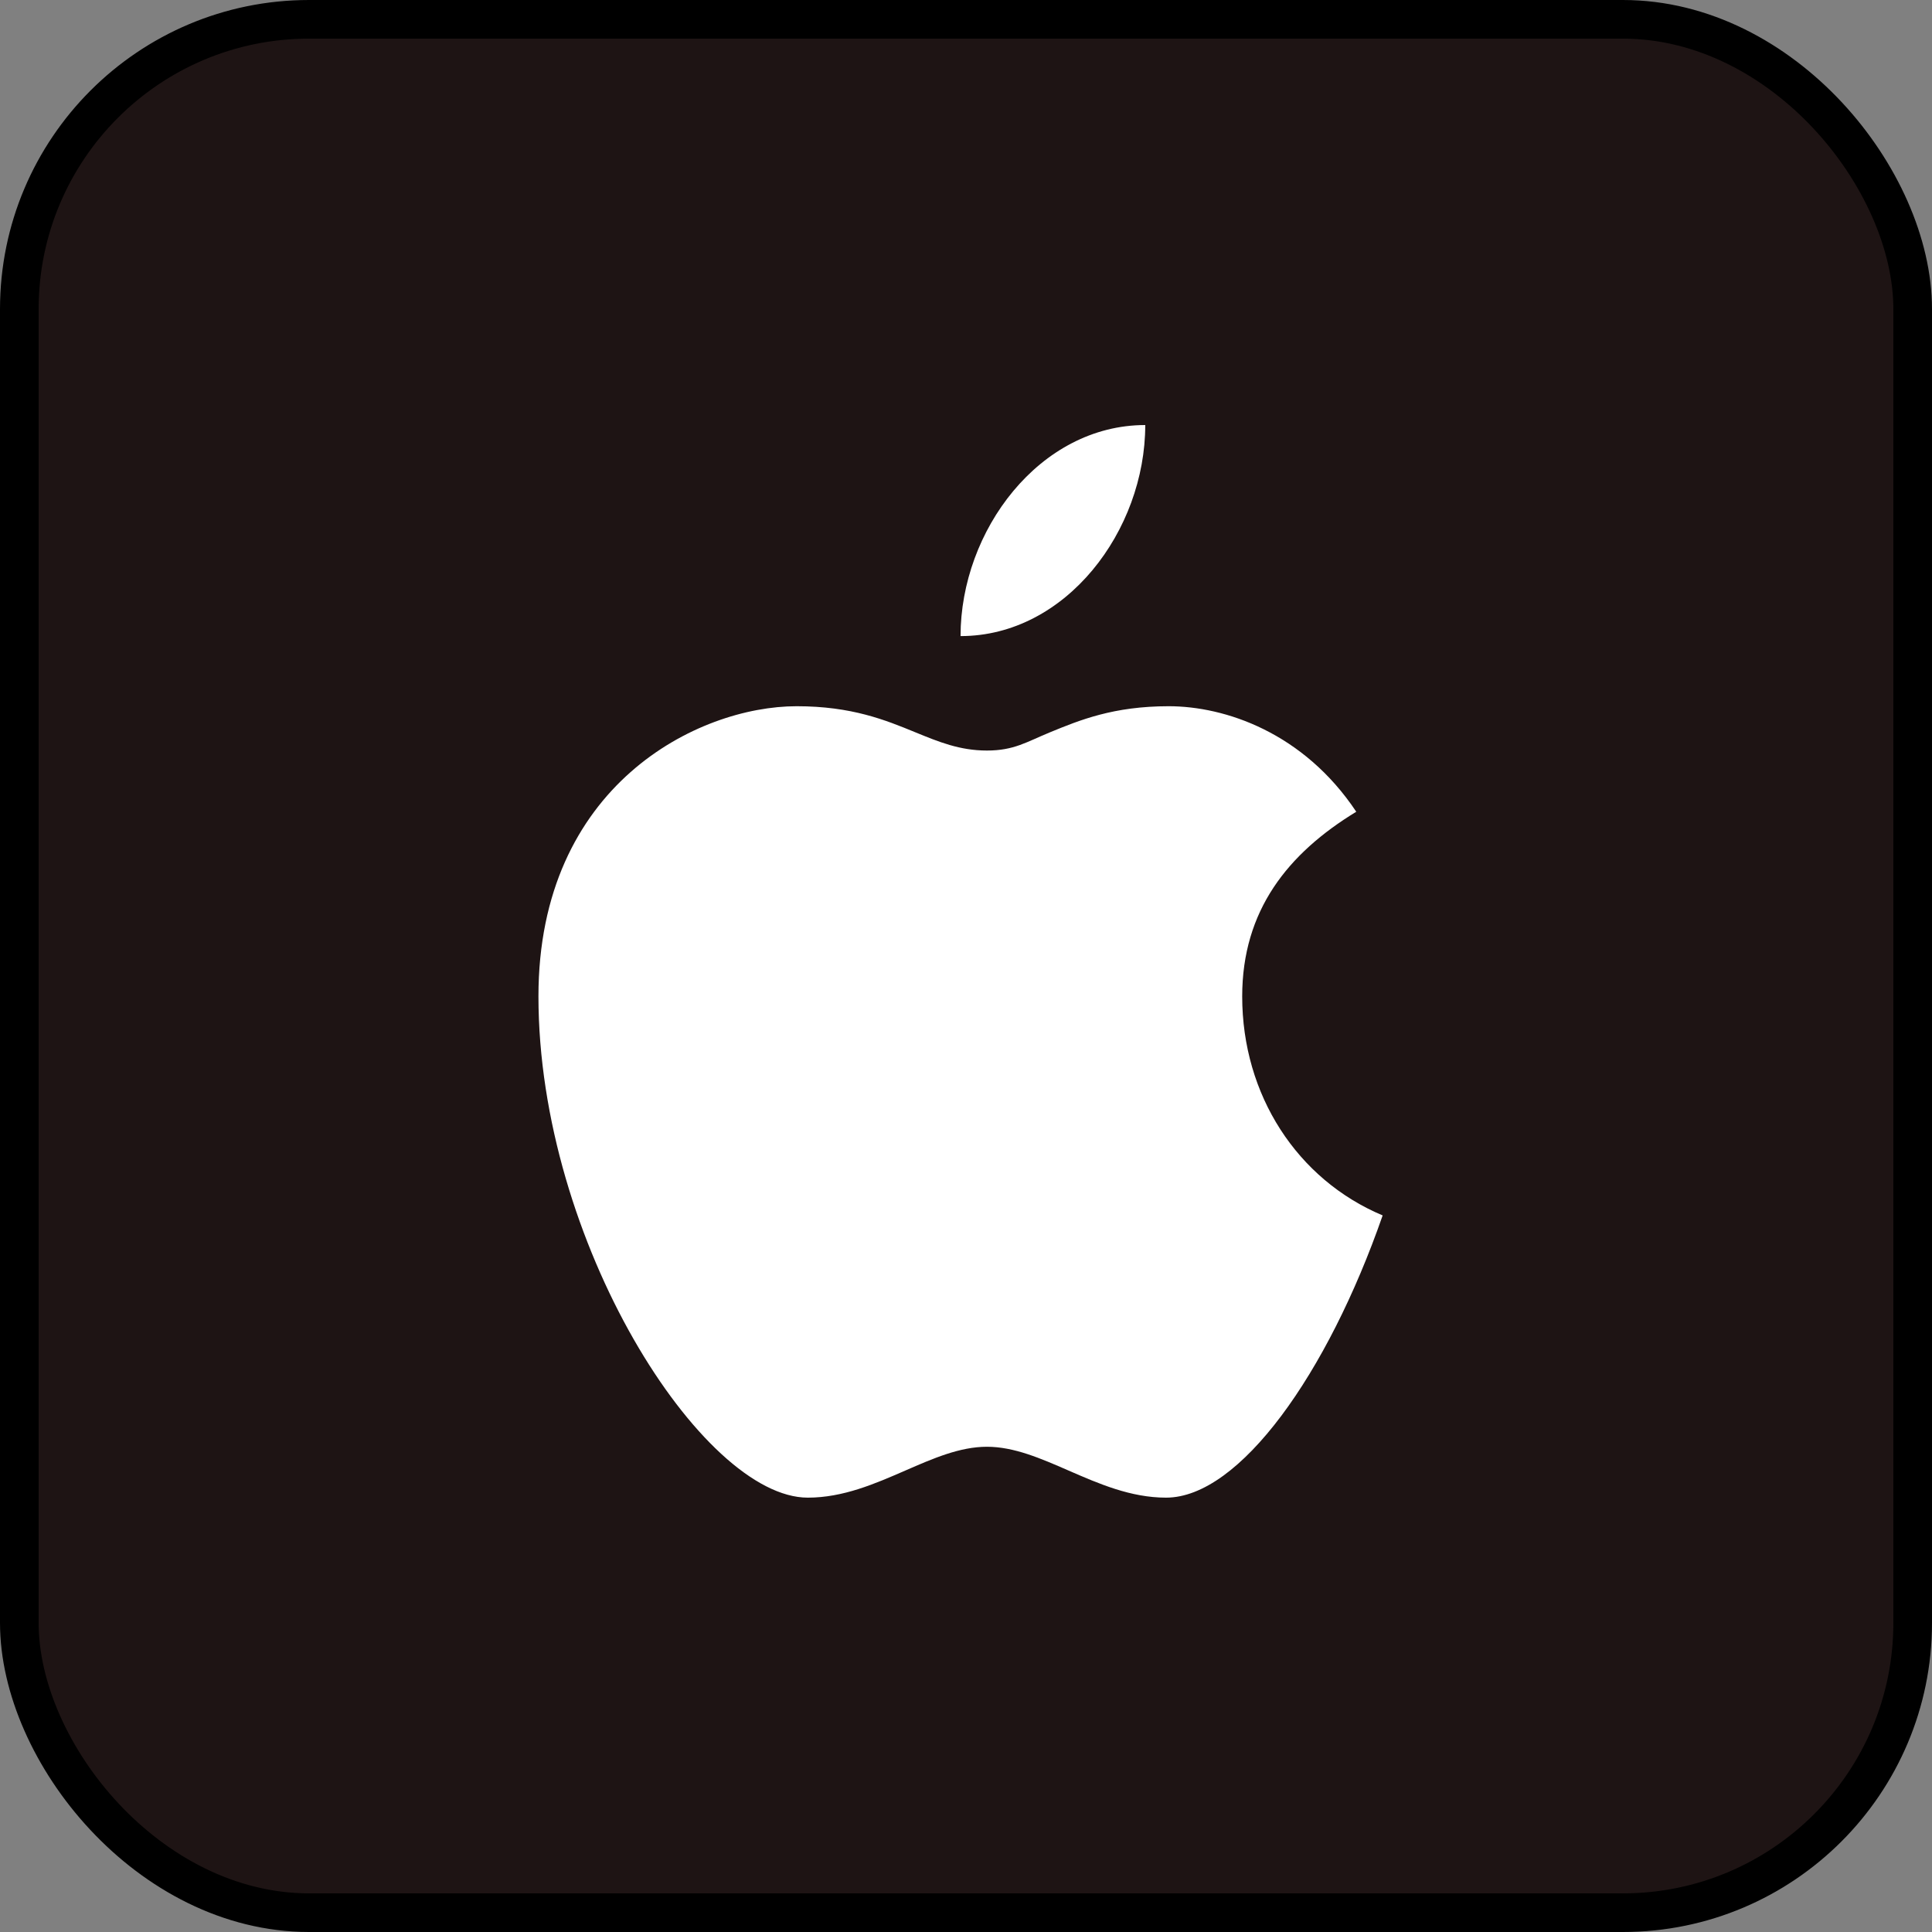 <svg width="50" height="50" viewBox="0 0 50 50" fill="none" xmlns="http://www.w3.org/2000/svg">
<rect x="0" y="0" width="50" height="50" fill="#808080" stroke="none"/>
<g id="nodejs">
<rect x="0.5" y="0.5" width="49" height="49" rx="7.5" fill="#1E1414"/>
<rect x="0.5" y="0.5" width="49" height="49" rx="7.5" stroke="black"/>
<g id="Group 1171277470">
<path id="Vector" d="M24.859 16.462C24.859 13.731 26.907 11 29.639 11C29.639 13.731 27.59 16.462 24.859 16.462Z" fill="white"/>
<path id="Vector_2" d="M25.542 19.424C24.839 19.424 24.295 19.2 23.687 18.951C22.917 18.635 22.044 18.277 20.617 18.277C18.062 18.277 13.935 20.324 13.935 25.786C13.935 32.138 18.175 38.759 20.906 38.759C21.82 38.759 22.644 38.4 23.431 38.057C24.151 37.743 24.841 37.442 25.542 37.442C26.243 37.442 26.933 37.743 27.653 38.057C28.44 38.4 29.264 38.759 30.178 38.759C32.08 38.759 34.359 35.549 35.783 31.455C33.57 30.525 32.148 28.337 32.148 25.787C32.148 23.562 33.33 22.086 35.1 21.008C33.735 18.959 31.705 18.277 30.245 18.277C28.818 18.277 27.946 18.635 27.176 18.951C26.568 19.2 26.245 19.424 25.542 19.424Z" fill="white"/>
</g>
</g>
</svg>

